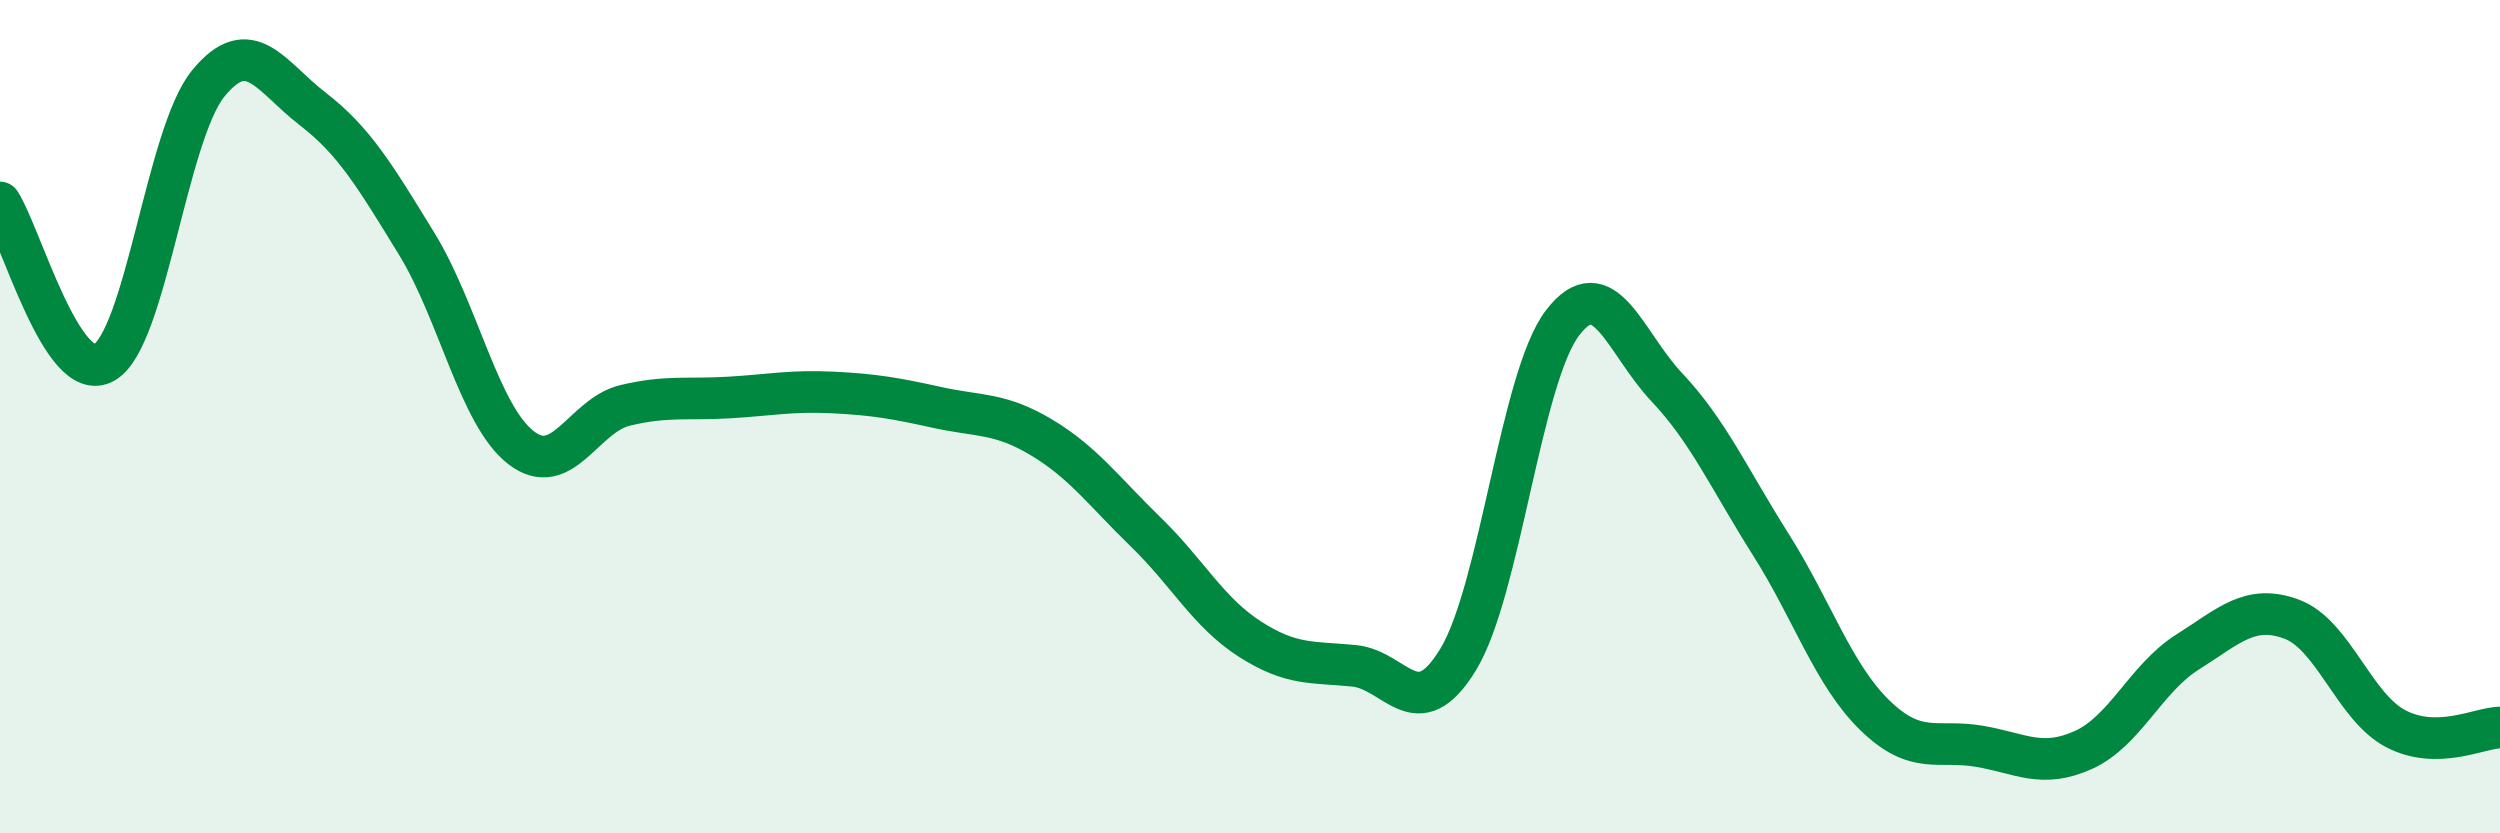
    <svg width="60" height="20" viewBox="0 0 60 20" xmlns="http://www.w3.org/2000/svg">
      <path
        d="M 0,4.86 C 0.5,5.63 1.5,9.27 2.5,8.7 C 3.5,8.13 4,3.22 5,2 C 6,0.78 6.5,1.84 7.5,2.61 C 8.5,3.38 9,4.22 10,5.85 C 11,7.48 11.5,9.96 12.5,10.74 C 13.5,11.52 14,9.97 15,9.73 C 16,9.49 16.5,9.6 17.5,9.54 C 18.5,9.48 19,9.37 20,9.42 C 21,9.47 21.5,9.56 22.5,9.78 C 23.5,10 24,9.9 25,10.5 C 26,11.1 26.5,11.8 27.5,12.77 C 28.5,13.74 29,14.7 30,15.34 C 31,15.98 31.5,15.88 32.5,15.98 C 33.5,16.08 34,17.47 35,15.82 C 36,14.17 36.5,9.06 37.5,7.75 C 38.5,6.44 39,8.23 40,9.29 C 41,10.35 41.5,11.49 42.5,13.07 C 43.5,14.65 44,16.2 45,17.17 C 46,18.14 46.5,17.74 47.5,17.91 C 48.5,18.08 49,18.45 50,18 C 51,17.55 51.5,16.28 52.5,15.65 C 53.5,15.02 54,14.49 55,14.86 C 56,15.23 56.5,16.97 57.5,17.49 C 58.5,18.01 59.5,17.47 60,17.46L60 20L0 20Z"
        fill="#008740"
        opacity="0.1"
        stroke-linecap="round"
        stroke-linejoin="round"
      />
      <path
        d="M 0,4.86 C 0.5,5.63 1.5,9.27 2.5,8.7 C 3.5,8.13 4,3.22 5,2 C 6,0.78 6.5,1.84 7.5,2.61 C 8.5,3.38 9,4.22 10,5.85 C 11,7.48 11.5,9.96 12.5,10.74 C 13.5,11.52 14,9.97 15,9.73 C 16,9.49 16.5,9.6 17.5,9.54 C 18.5,9.48 19,9.37 20,9.42 C 21,9.47 21.5,9.56 22.5,9.78 C 23.5,10 24,9.9 25,10.5 C 26,11.1 26.5,11.8 27.5,12.77 C 28.5,13.74 29,14.7 30,15.34 C 31,15.98 31.5,15.88 32.5,15.98 C 33.5,16.08 34,17.47 35,15.82 C 36,14.17 36.5,9.06 37.5,7.75 C 38.5,6.44 39,8.23 40,9.29 C 41,10.35 41.5,11.49 42.5,13.07 C 43.5,14.65 44,16.2 45,17.17 C 46,18.14 46.5,17.74 47.5,17.91 C 48.5,18.08 49,18.45 50,18 C 51,17.55 51.5,16.28 52.5,15.65 C 53.5,15.02 54,14.49 55,14.86 C 56,15.23 56.5,16.97 57.5,17.49 C 58.5,18.01 59.5,17.47 60,17.46"
        stroke="#008740"
        stroke-width="1"
        fill="none"
        stroke-linecap="round"
        stroke-linejoin="round"
      />
    </svg>
  